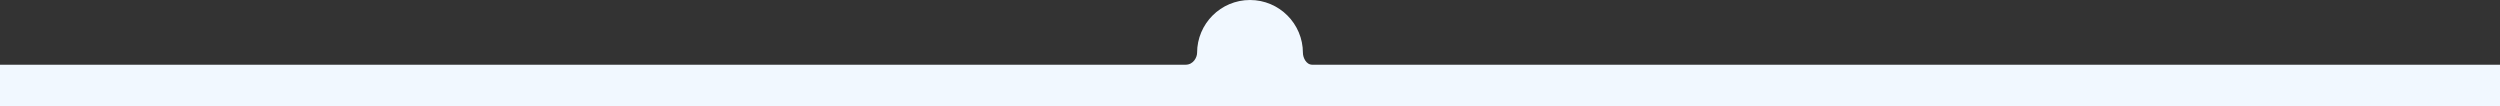 <?xml version="1.0" encoding="UTF-8"?> <svg xmlns="http://www.w3.org/2000/svg" id="a" data-name="Слой 1" width="3000" height="127.308" viewBox="0 0 3000 127.308"><rect x="0" y="0" width="3000" height="127.308" fill="#333333" stroke="none"/> <defs> <style> .b { fill: #f1f8ff; } </style> </defs> <path class="b" d="m3000,127.308H0v-49.641h1422.641c9.744,0,13.859-9.294,13.859-14.167,0-35.07,28.43-63.5,63.5-63.5s63.5,28.43,63.5,63.5c0,4.872,3.346,14.167,11.346,14.167h1425.154v49.641Z"></path> </svg> 
